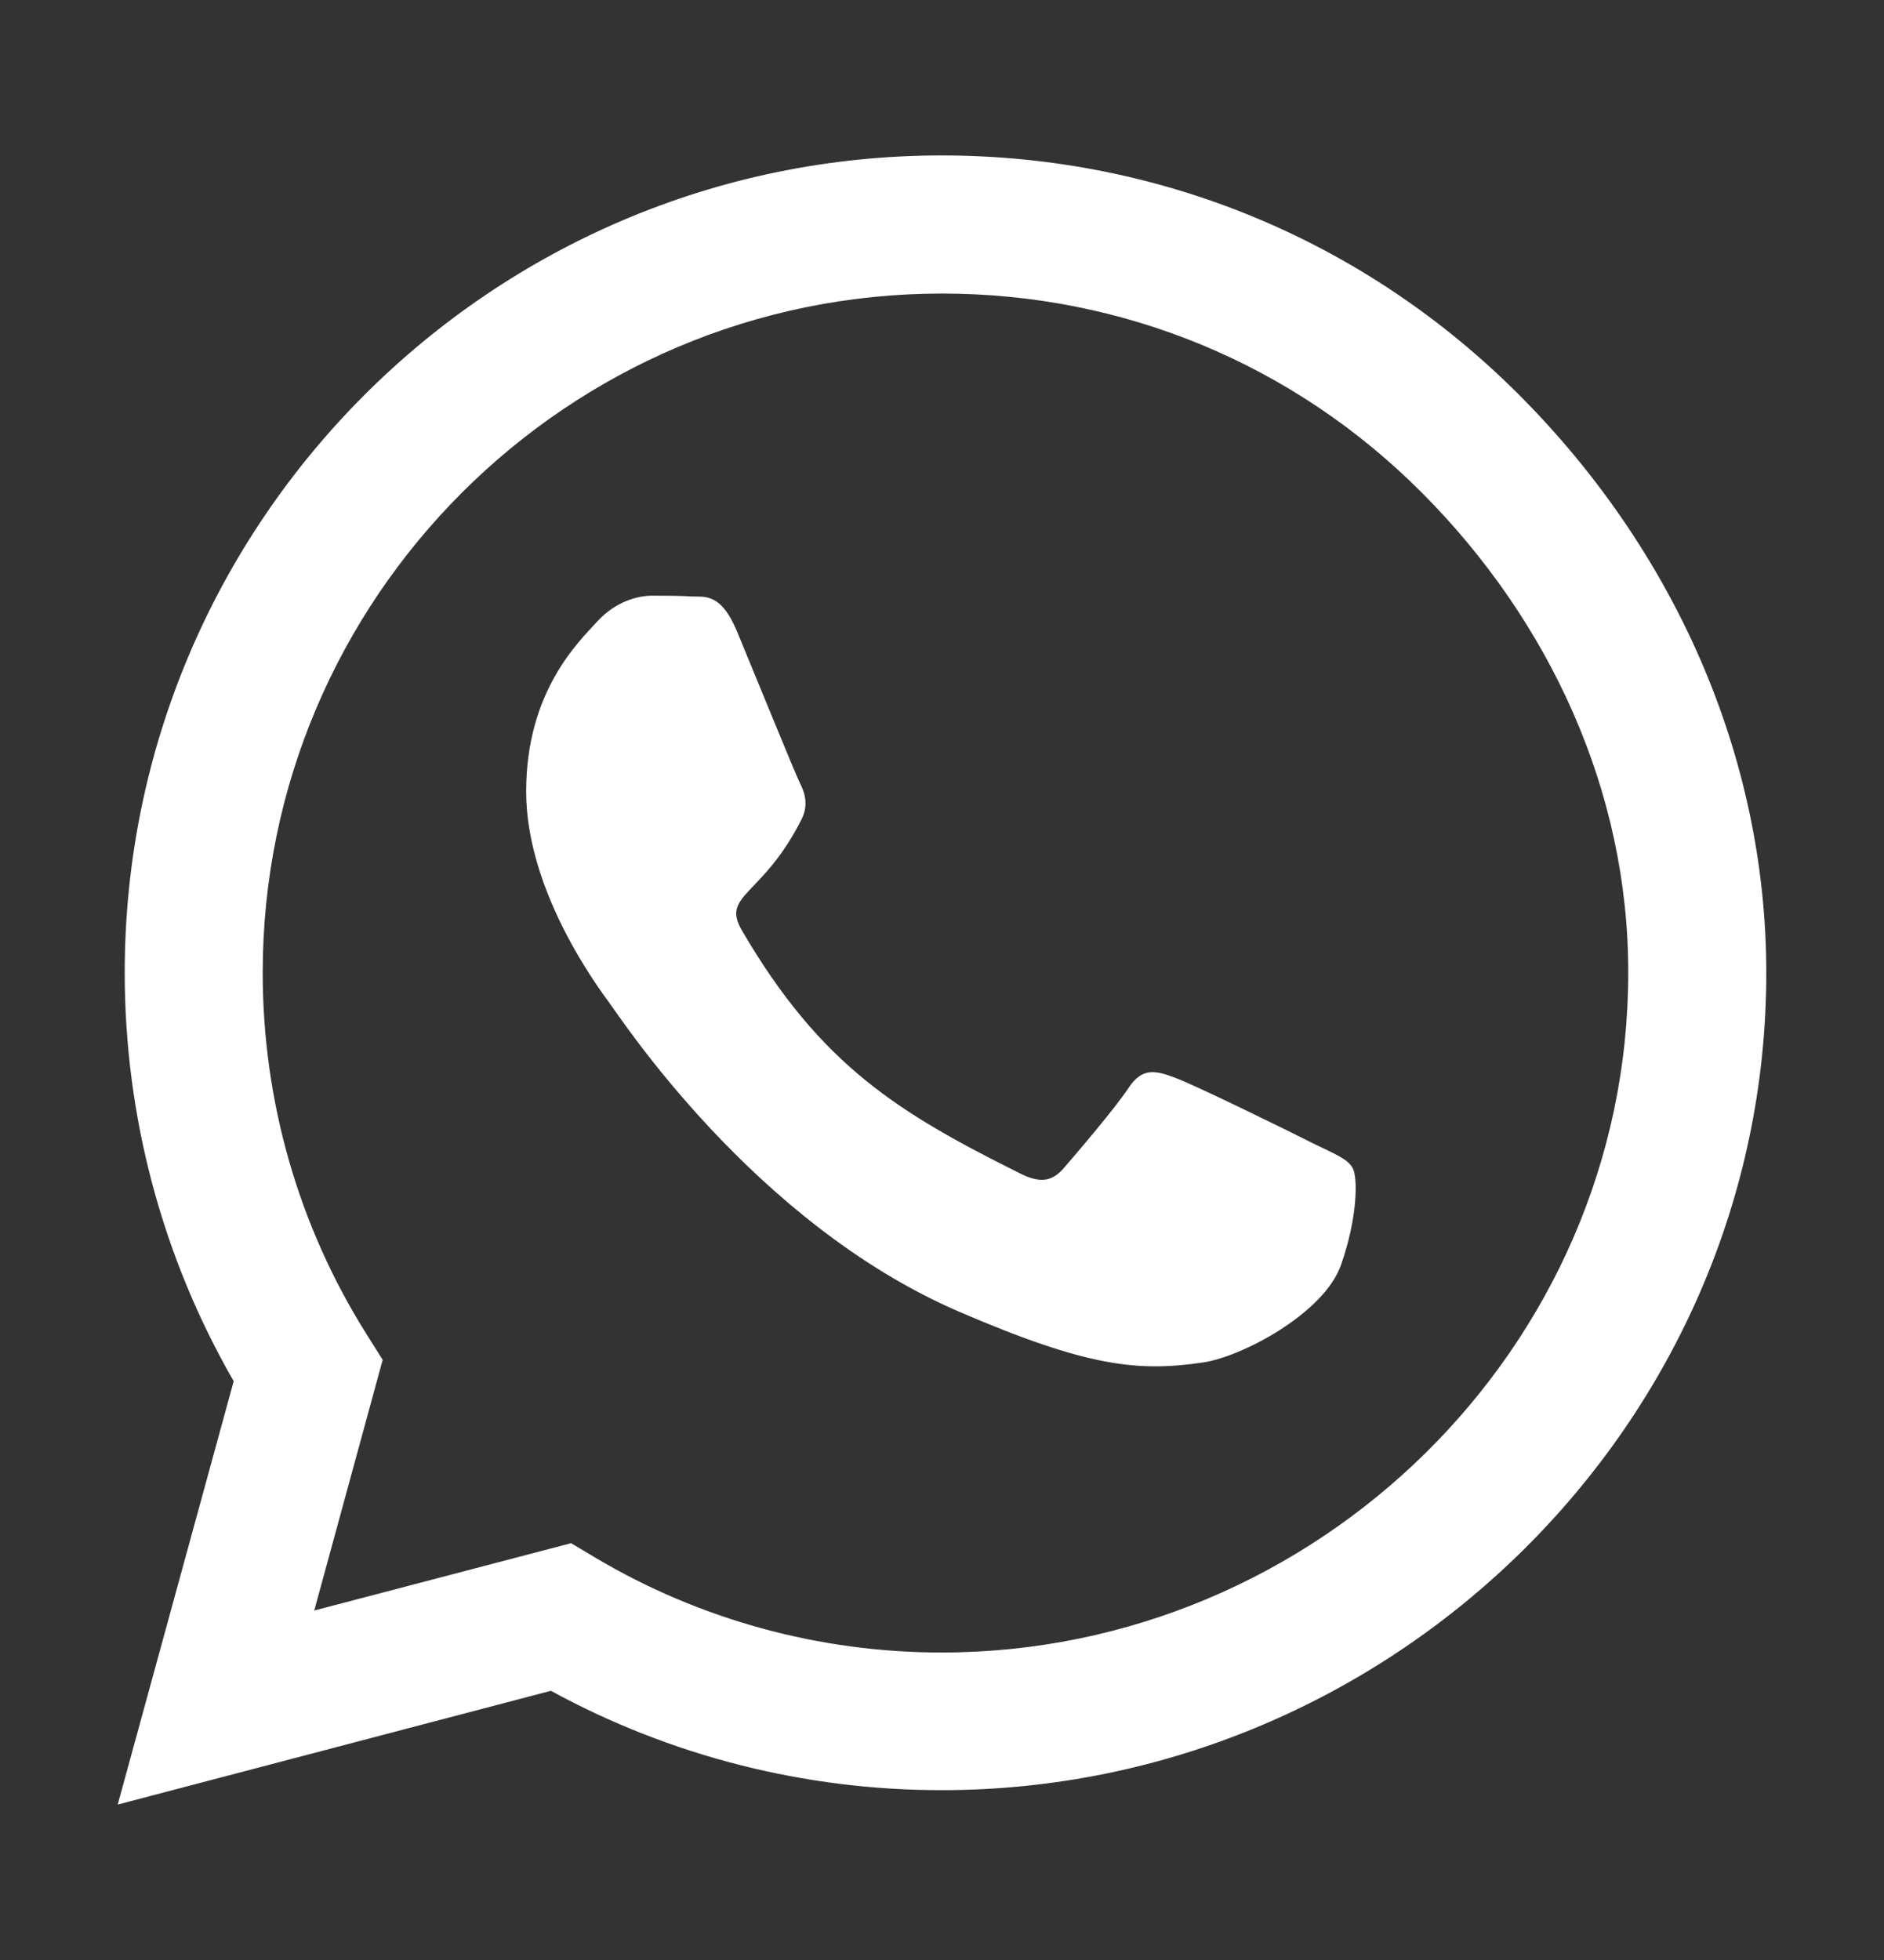 <svg width="25" height="26" viewBox="0 0 25 26" fill="none" xmlns="http://www.w3.org/2000/svg">
<rect x="0" y="0" width="25" height="26" fill="#333333" stroke="none"/>
<path d="M20.161 5.241C18.115 3.19 15.391 2.062 12.495 2.062C6.519 2.062 1.655 6.926 1.655 12.902C1.655 14.812 2.153 16.677 3.101 18.322L1.562 23.938L7.31 22.429C8.892 23.293 10.674 23.747 12.49 23.747H12.495C18.467 23.747 23.438 18.884 23.438 12.907C23.438 10.012 22.207 7.292 20.161 5.241ZM12.495 21.921C10.874 21.921 9.287 21.486 7.905 20.666L7.578 20.471L4.17 21.364L5.078 18.039L4.863 17.697C3.96 16.262 3.486 14.606 3.486 12.902C3.486 7.937 7.529 3.894 12.5 3.894C14.907 3.894 17.168 4.831 18.867 6.535C20.566 8.239 21.611 10.5 21.606 12.907C21.606 17.878 17.461 21.921 12.495 21.921ZM17.436 15.173C17.168 15.036 15.835 14.382 15.586 14.294C15.337 14.201 15.156 14.157 14.976 14.431C14.795 14.704 14.277 15.31 14.116 15.495C13.96 15.676 13.799 15.7 13.53 15.563C11.938 14.768 10.894 14.143 9.844 12.341C9.565 11.862 10.122 11.896 10.64 10.861C10.727 10.681 10.684 10.524 10.615 10.388C10.547 10.251 10.005 8.918 9.78 8.376C9.561 7.849 9.336 7.922 9.17 7.912C9.014 7.902 8.833 7.902 8.652 7.902C8.472 7.902 8.179 7.971 7.93 8.239C7.681 8.513 6.982 9.167 6.982 10.5C6.982 11.833 7.954 13.122 8.086 13.303C8.223 13.483 9.995 16.218 12.715 17.395C14.434 18.137 15.107 18.2 15.967 18.073C16.489 17.995 17.568 17.419 17.793 16.784C18.018 16.149 18.018 15.607 17.949 15.495C17.886 15.373 17.705 15.305 17.436 15.173Z" fill="white"/>
</svg>

